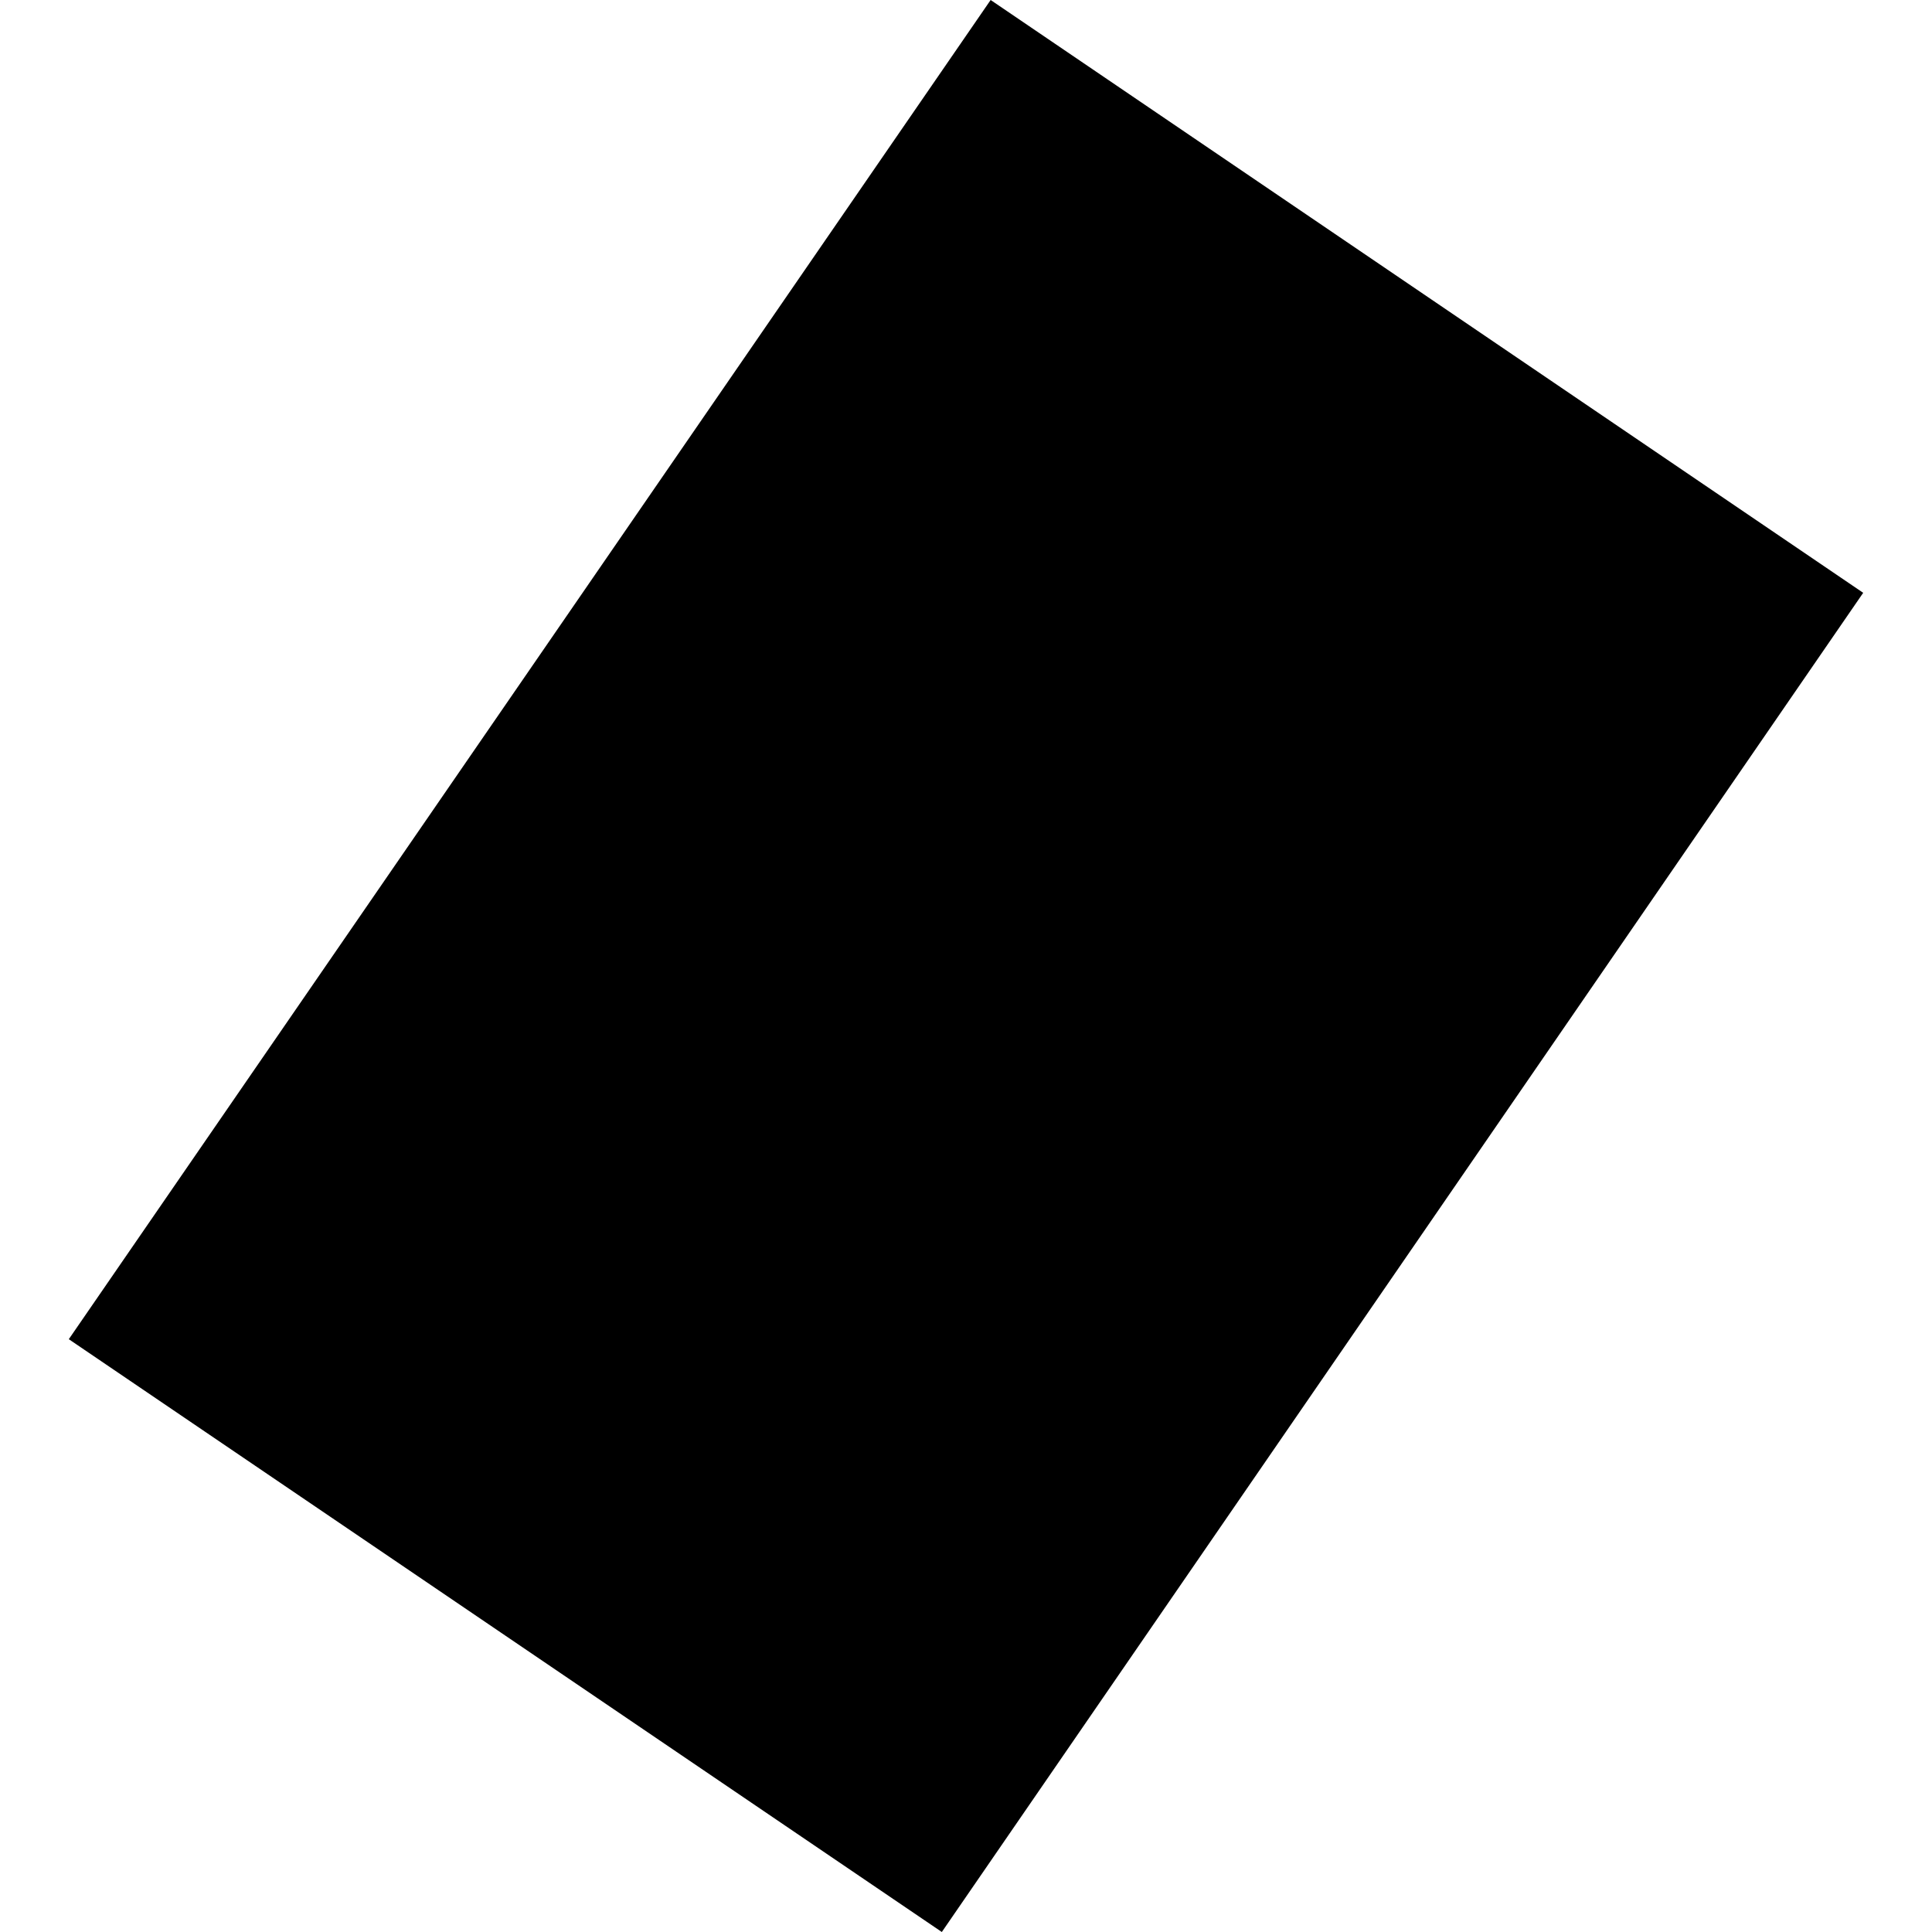 <?xml version="1.0" encoding="utf-8" standalone="no"?>
<!DOCTYPE svg PUBLIC "-//W3C//DTD SVG 1.1//EN"
  "http://www.w3.org/Graphics/SVG/1.1/DTD/svg11.dtd">
<!-- Created with matplotlib (https://matplotlib.org/) -->
<svg height="288pt" version="1.1" viewBox="0 0 288 288" width="288pt" xmlns="http://www.w3.org/2000/svg" xmlns:xlink="http://www.w3.org/1999/xlink">
 <defs>
  <style type="text/css">
*{stroke-linecap:butt;stroke-linejoin:round;}
  </style>
 </defs>
 <g id="figure_1">
  <g id="patch_1">
   <path d="M 0 288 
L 288 288 
L 288 0 
L 0 0 
z
" style="fill:none;opacity:0;"/>
  </g>
  <g id="axes_1">
   <g id="PatchCollection_1">
    <path clip-path="url(#pc5c42cdb2f)" d="M 147.673 0 
L 10.257 199.632 
L 140.396 288 
L 277.743 88.369 
L 147.673 0 
"/>
   </g>
  </g>
 </g>
 <defs>
  <clipPath id="pc5c42cdb2f">
   <rect height="288" width="267.486" x="10.257" y="0"/>
  </clipPath>
 </defs>
</svg>
